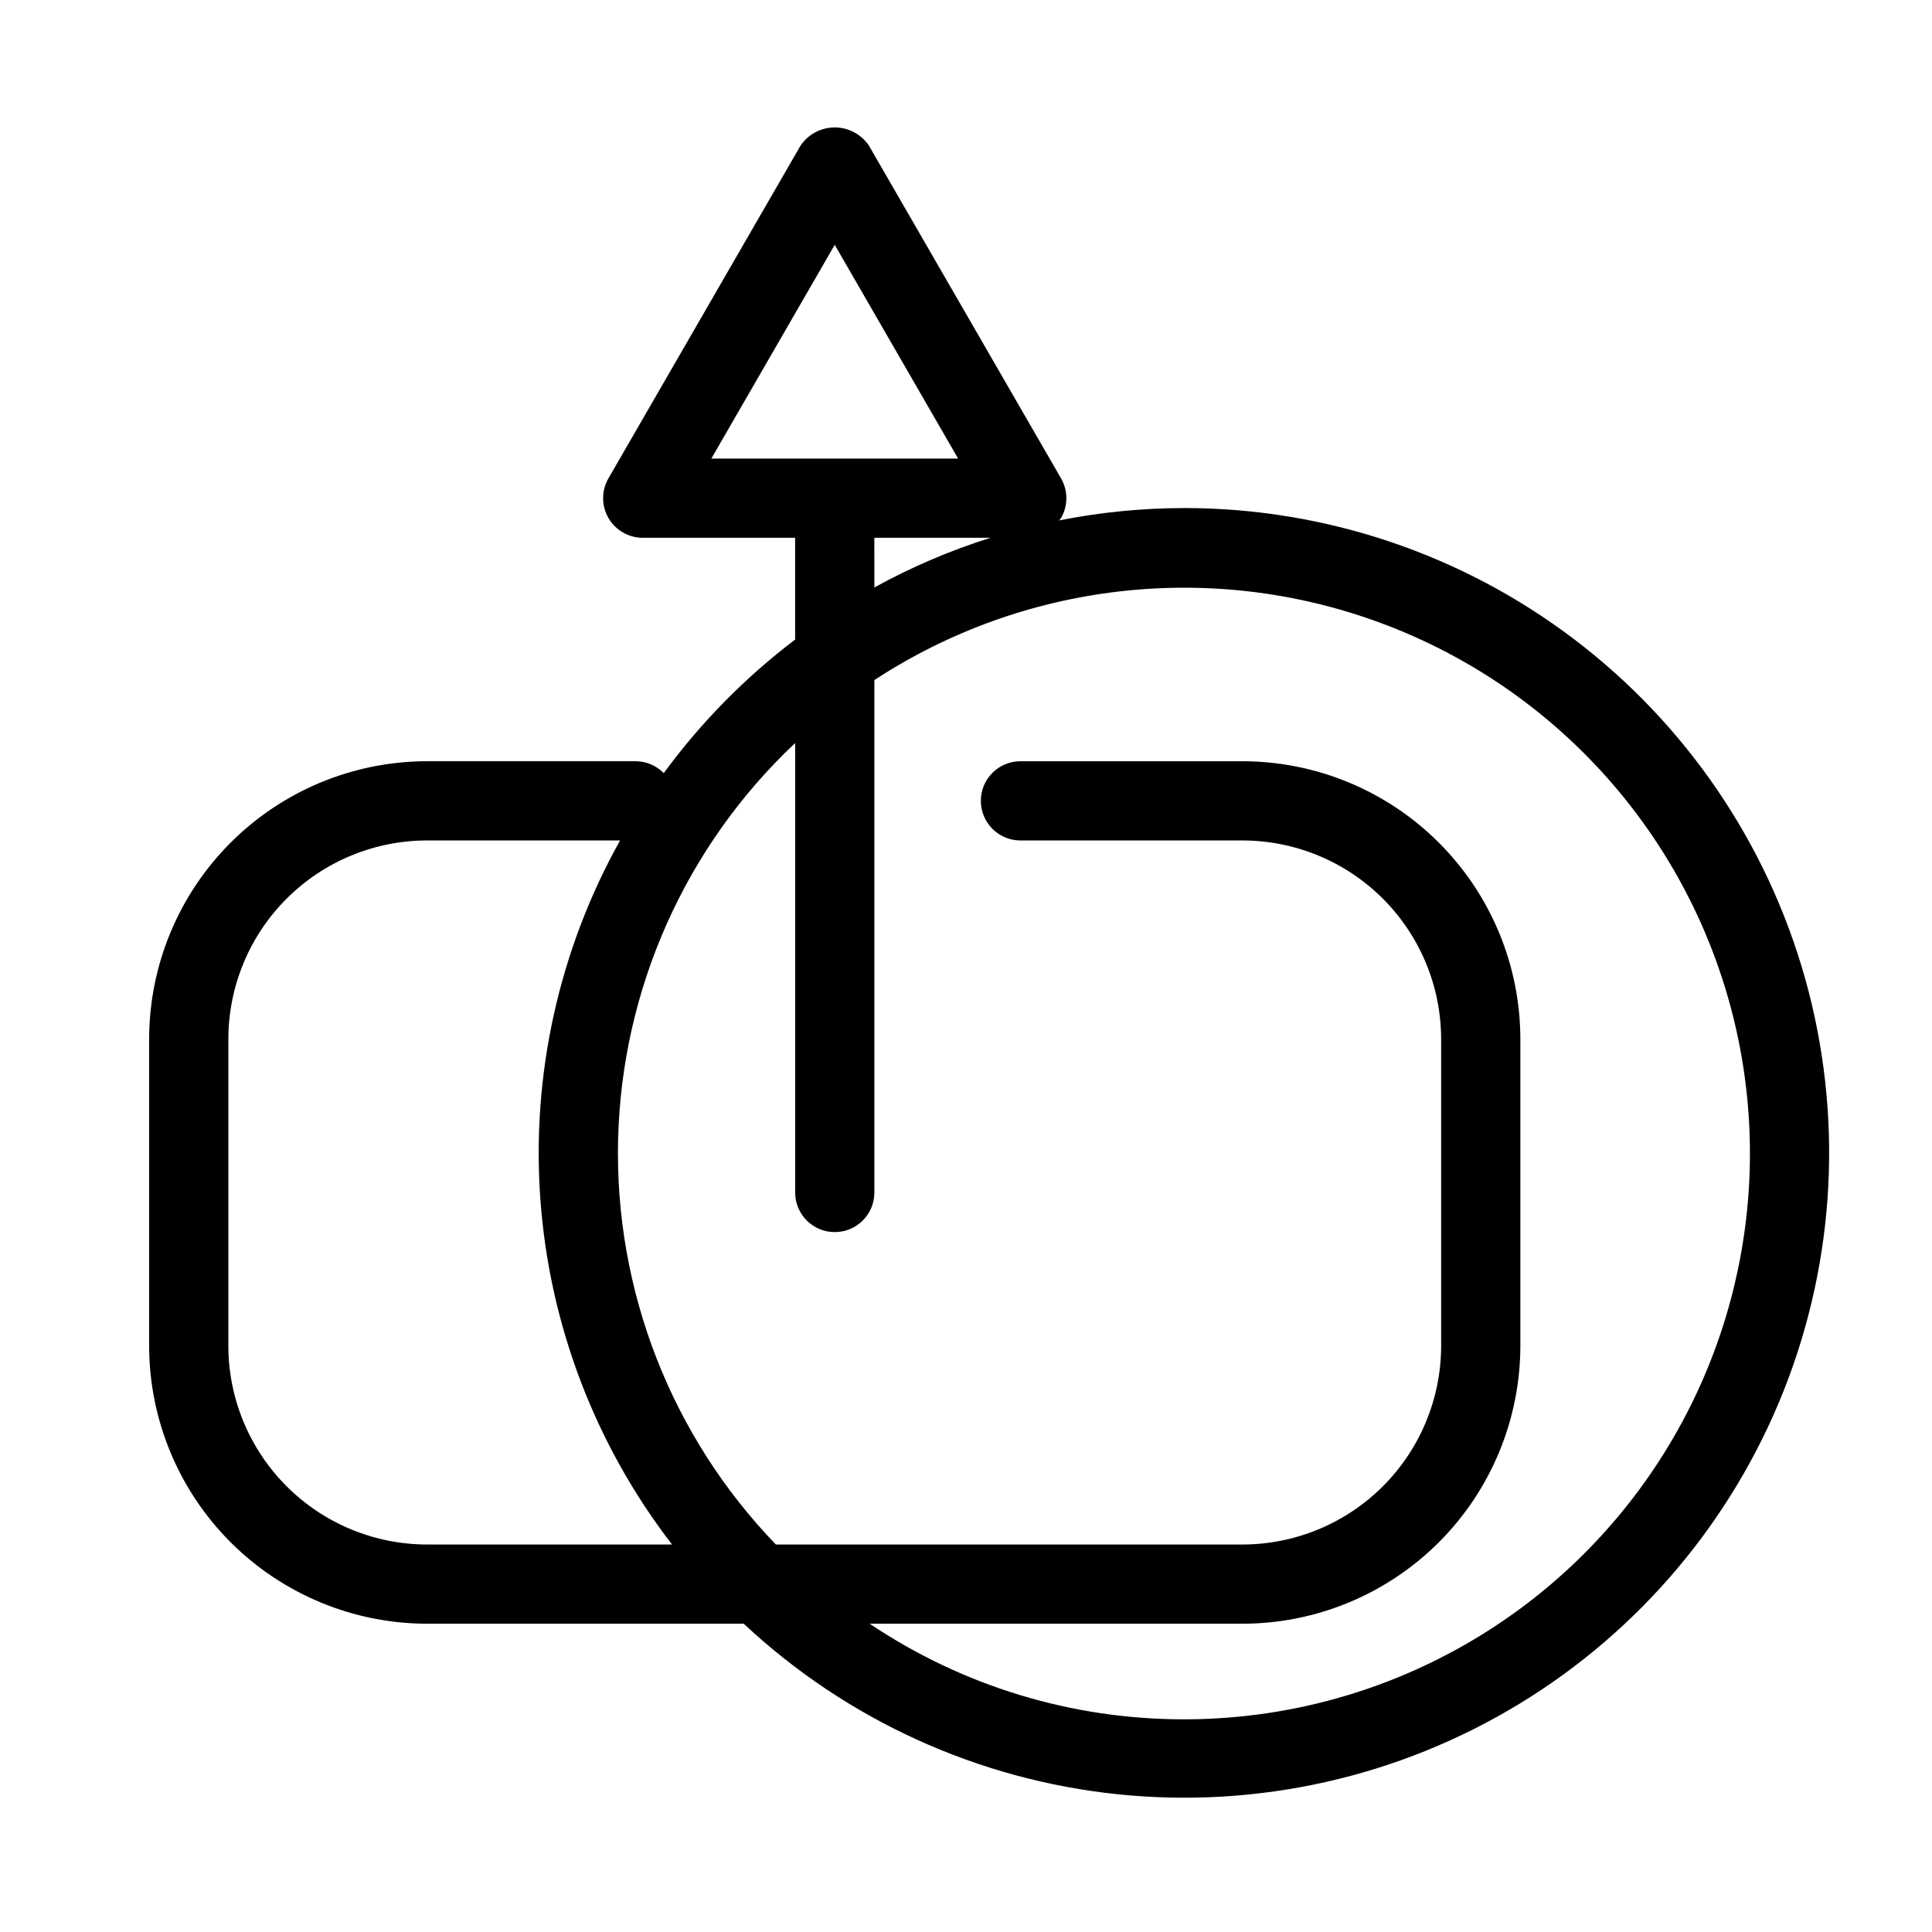 <?xml version="1.0" encoding="UTF-8"?>
<!-- Uploaded to: SVG Find, www.svgrepo.com, Generator: SVG Find Mixer Tools -->
<svg fill="#000000" width="800px" height="800px" version="1.1" viewBox="144 144 512 512" xmlns="http://www.w3.org/2000/svg">
 <path d="m457.75 278.64c-11.098 0.016-22.172 1.113-33.059 3.273 0.156-0.227 0.355-0.406 0.496-0.645 1.875-3.246 1.875-7.246 0-10.496l-50.883-88.129c-2.023-3.043-5.434-4.875-9.09-4.875s-7.07 1.832-9.094 4.875l-50.879 88.129c-1.875 3.25-1.875 7.25 0 10.5 1.875 3.246 5.34 5.246 9.09 5.246h40.387v26.977c-13.254 10.051-24.98 21.973-34.816 35.391-1.965-2.016-4.66-3.152-7.477-3.152h-55.277c-19.52 0.02-38.234 7.781-52.039 21.586-13.801 13.801-21.566 32.516-21.586 52.035v81.32-0.004c0.02 19.52 7.785 38.234 21.586 52.039 13.805 13.801 32.52 21.566 52.039 21.59h83.949c27.234 25.484 62.059 41.359 99.16 45.203 37.105 3.84 74.441-4.562 106.32-23.93 31.879-19.367 56.547-48.633 70.238-83.328 13.691-34.699 15.652-72.922 5.586-108.84-10.066-35.918-31.609-67.555-61.34-90.082-29.727-22.527-66.012-34.711-103.31-34.688zm-92.539-69.758 32.699 56.645h-65.395zm10.496 77.633h30.77l0.004 0.004c-10.664 3.363-20.973 7.769-30.77 13.16zm-171.19 214.16v-81.316c0.016-13.953 5.566-27.332 15.434-37.199 9.867-9.863 23.246-15.414 37.199-15.43h51.176c-16.215 29.035-23.551 62.191-21.102 95.355 2.445 33.164 14.57 64.883 34.871 91.227h-64.945c-13.957-0.02-27.332-5.566-37.199-15.438-9.867-9.867-15.418-23.242-15.434-37.199zm253.24 98.957-0.004 0.004c-29.66 0.027-58.656-8.793-83.277-25.332h98.809c19.52-0.023 38.234-7.789 52.035-21.59 13.805-13.805 21.566-32.516 21.59-52.039v-81.316c-0.023-19.52-7.785-38.234-21.59-52.035-13.801-13.805-32.516-21.566-52.035-21.586h-58.855c-5.797 0-10.496 4.699-10.496 10.496 0 5.797 4.699 10.496 10.496 10.496h58.855c13.953 0.016 27.328 5.566 37.195 15.43 9.867 9.867 15.418 23.246 15.438 37.199v81.32-0.004c-0.016 13.957-5.566 27.332-15.434 37.199-9.867 9.867-23.246 15.418-37.199 15.438h-123.67c-27.715-28.73-42.773-67.359-41.812-107.27 0.957-39.906 17.855-77.766 46.922-105.13v119.11c0 5.797 4.699 10.496 10.496 10.496 5.797 0 10.496-4.699 10.496-10.496v-135.8c39.625-25.93 89.176-31.613 133.64-15.332s78.637 52.613 92.156 97.996c13.52 45.387 4.801 94.492-23.512 132.45s-72.891 60.316-120.25 60.301z"/>
</svg>